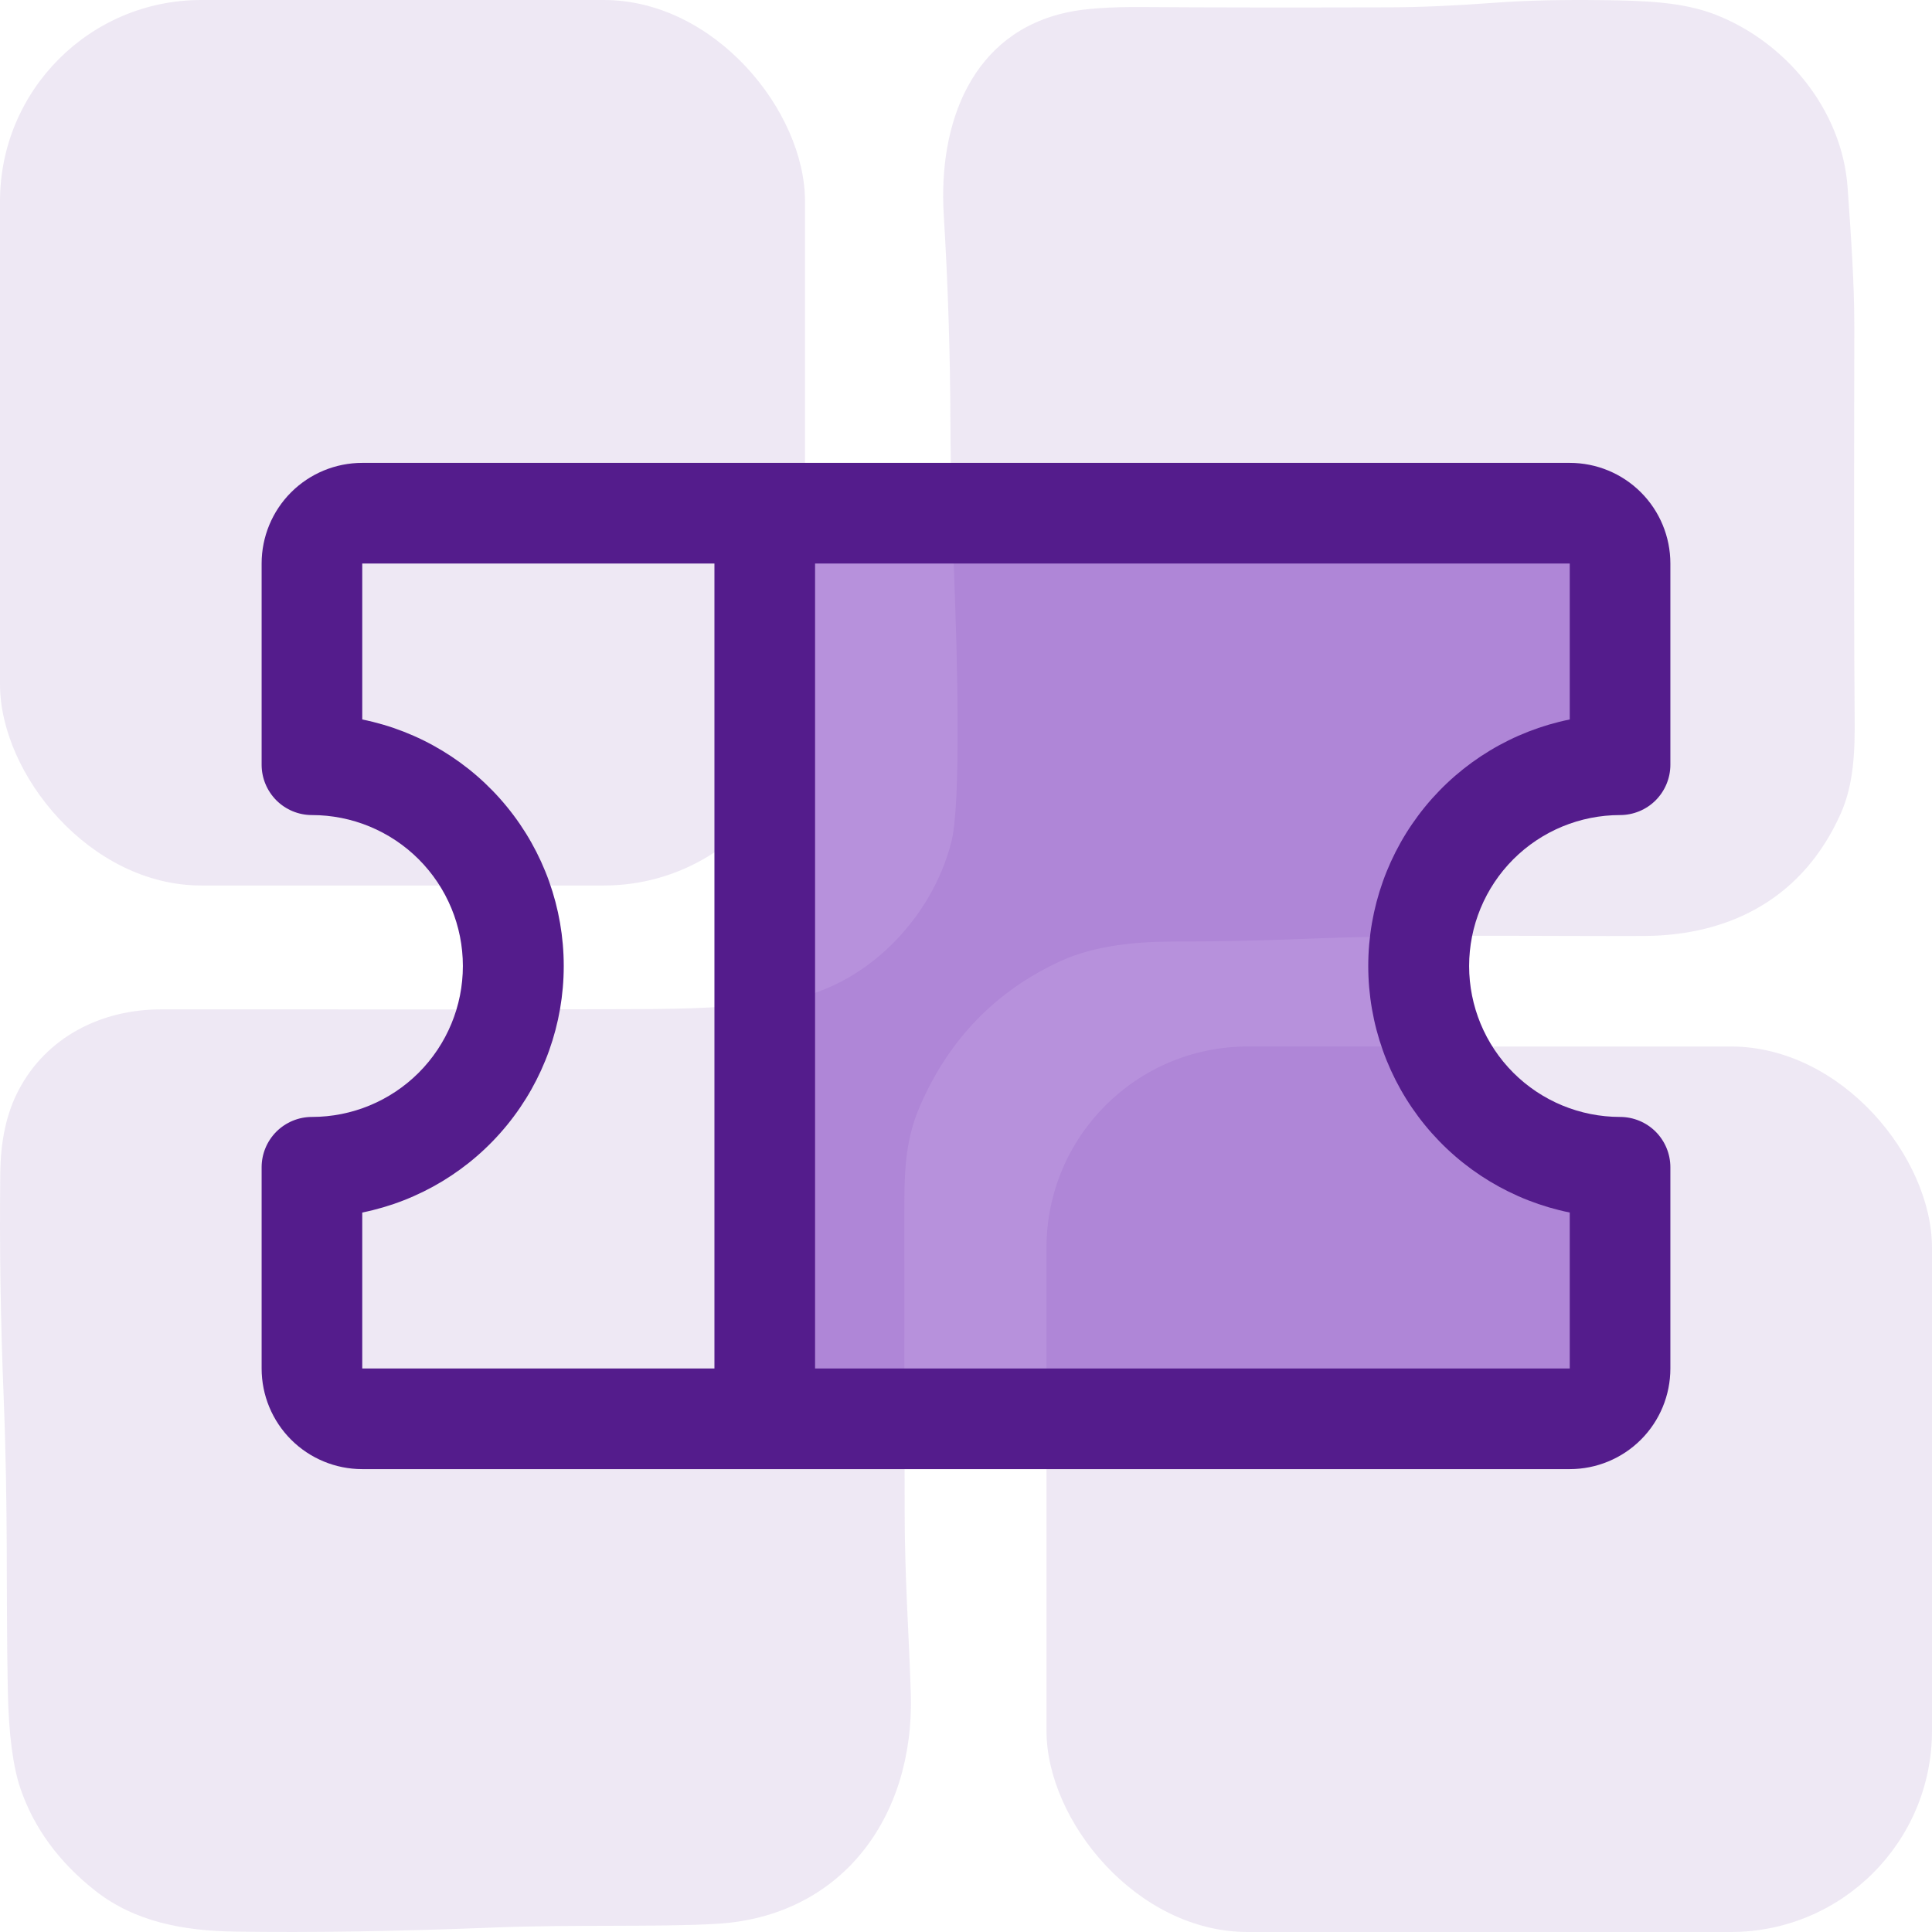 <svg width="48" height="48" viewBox="0 0 48 48" fill="none" xmlns="http://www.w3.org/2000/svg">
<g clip-path="url(#clip0_4830_14363)">
<path d="M23.447 5.333C23.309 3.063 24.14 0.806 26.533 0.303C26.965 0.211 27.576 0.17 28.369 0.175C30.026 0.187 32.078 0.188 34.523 0.182C35.293 0.18 36.178 0.14 37.179 0.065C37.906 0.011 38.793 -0.009 39.839 0.004C40.809 0.016 41.785 0.042 42.6 0.356C44.354 1.03 45.769 2.717 45.904 4.668C45.991 5.912 46.072 7.057 46.07 8.149C46.06 13.163 46.064 16.373 46.078 17.775C46.088 18.64 46.062 19.476 45.733 20.212C44.819 22.265 43.046 23.24 40.854 23.254C38.528 23.267 35.352 23.206 32.426 23.325C31.335 23.37 30.241 23.393 29.148 23.393C28.238 23.393 27.202 23.489 26.359 23.874C24.75 24.611 23.584 25.809 22.86 27.471C22.459 28.39 22.469 29.225 22.468 30.247C22.468 32.483 22.468 34.936 22.476 37.606C22.48 39.267 22.585 40.635 22.629 42.087C22.72 45.172 20.891 47.622 17.793 47.798C16.357 47.881 14.183 47.813 12.317 47.887C9.865 47.985 7.704 48.019 5.835 47.99C4.58 47.972 3.352 47.755 2.361 46.97C1.465 46.263 0.85 45.423 0.513 44.452C0.323 43.899 0.215 43.084 0.194 42.006C0.145 39.445 0.207 37.651 0.09 34.685C0.013 32.775 -0.014 30.928 0.007 29.144C0.015 28.332 0.166 27.648 0.459 27.091C1.152 25.763 2.519 25.076 4.004 25.078C10.341 25.082 14.396 25.079 16.168 25.069C17.554 25.061 18.685 24.985 19.56 24.84C21.493 24.525 23.152 22.835 23.637 20.914C23.748 20.472 23.8 19.455 23.792 17.863C23.779 15.14 23.623 13.186 23.613 10.534C23.608 8.802 23.553 7.067 23.447 5.333Z" fill="#541C8C" fill-opacity="0.1"/>
<rect width="20" height="22" rx="5" fill="#541C8C" fill-opacity="0.1"/>
<rect x="26" y="26" width="22" height="22" rx="5" fill="#541C8C" fill-opacity="0.1"/>
<path opacity="0.5" d="M35.25 24C35.25 25.326 35.777 26.598 36.715 27.535C37.652 28.473 38.924 29 40.25 29V34C40.25 34.331 40.118 34.65 39.884 34.884C39.65 35.118 39.331 35.25 39 35.25H19V12.75H39C39.331 12.75 39.65 12.882 39.884 13.116C40.118 13.351 40.25 13.668 40.25 14V19C38.924 19 37.652 19.527 36.715 20.465C35.777 21.402 35.25 22.674 35.25 24Z" fill="#7025BB"/>
<path d="M40.25 20.25C40.581 20.25 40.9 20.118 41.134 19.884C41.368 19.649 41.5 19.331 41.5 19V14C41.5 13.337 41.237 12.701 40.768 12.232C40.299 11.763 39.663 11.5 39 11.5H9C8.337 11.5 7.701 11.763 7.232 12.232C6.763 12.701 6.5 13.337 6.5 14V19C6.5 19.331 6.632 19.649 6.866 19.884C7.101 20.118 7.418 20.25 7.75 20.25C8.745 20.25 9.698 20.645 10.402 21.348C11.105 22.052 11.5 23.005 11.5 24C11.5 24.995 11.105 25.948 10.402 26.652C9.698 27.355 8.745 27.75 7.75 27.75C7.418 27.75 7.101 27.882 6.866 28.116C6.632 28.351 6.5 28.669 6.5 29V34C6.5 34.663 6.763 35.299 7.232 35.768C7.701 36.237 8.337 36.5 9 36.5H39C39.663 36.5 40.299 36.237 40.768 35.768C41.237 35.299 41.5 34.663 41.5 34V29C41.5 28.669 41.368 28.351 41.134 28.116C40.9 27.882 40.581 27.75 40.25 27.75C39.255 27.75 38.302 27.355 37.598 26.652C36.895 25.948 36.5 24.995 36.5 24C36.5 23.005 36.895 22.052 37.598 21.348C38.302 20.645 39.255 20.25 40.25 20.25ZM9 30.125C10.413 29.838 11.683 29.072 12.595 27.955C13.508 26.839 14.006 25.442 14.006 24C14.006 22.558 13.508 21.161 12.595 20.045C11.683 18.928 10.413 18.162 9 17.875V14H17.75V34H9V30.125ZM39 30.125V34H20.25V14H39V17.875C37.587 18.162 36.317 18.928 35.404 20.045C34.492 21.161 33.994 22.558 33.994 24C33.994 25.442 34.492 26.839 35.404 27.955C36.317 29.072 37.587 29.838 39 30.125Z" fill="#541C8C"/>
</g>
<defs>
<clipPath id="clip0_4830_14363">
<rect width="48" height="48" fill="white"/>
</clipPath>
</defs>
</svg>
